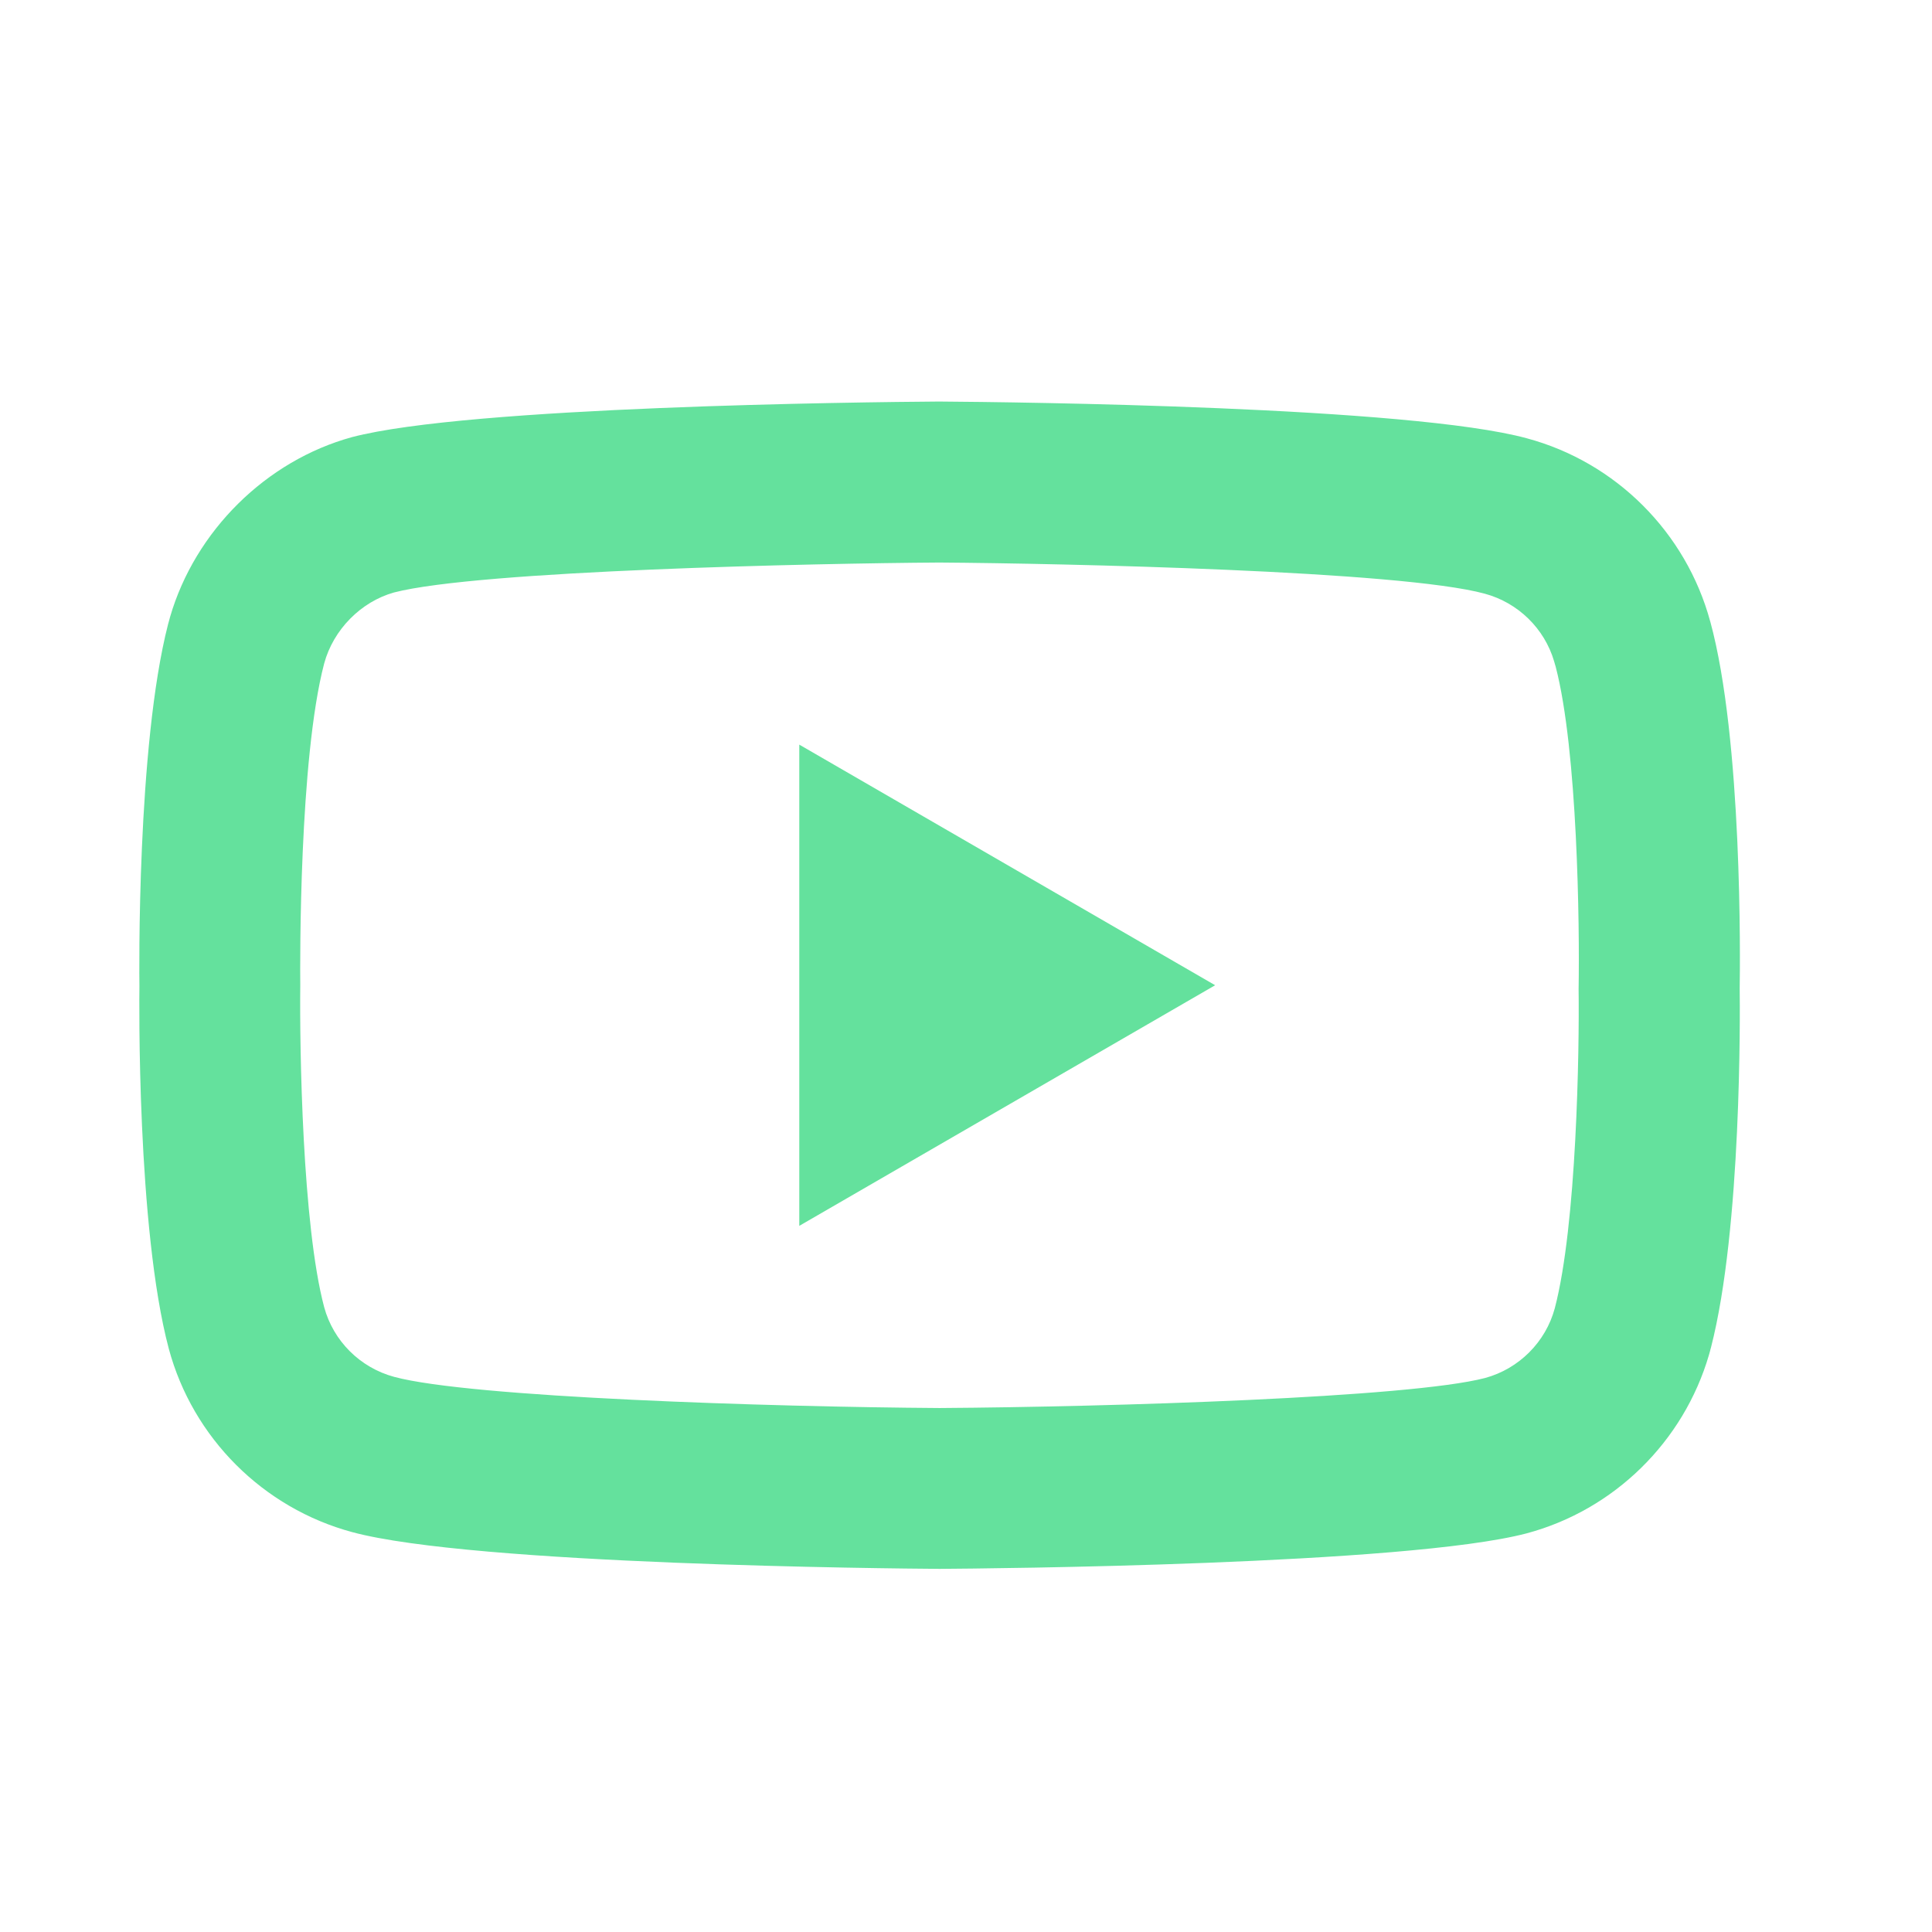 <?xml version="1.0" encoding="UTF-8"?>
<svg id="Capa_1" xmlns="http://www.w3.org/2000/svg" version="1.1" viewBox="0 0 24 24">
  <!-- Generator: Adobe Illustrator 29.3.1, SVG Export Plug-In . SVG Version: 2.1.0 Build 151)  -->
  <defs>
    <style>
      .st0 {
        fill: #64e19d;
      }
    </style>
  </defs>
  <polygon class="st0" points="9.929 15.228 15.095 12.239 9.929 9.25 9.929 15.228"/>
  <path class="st0" d="M21.245,7.72c-.3-1.106-1.172-1.978-2.277-2.275-1.446-.395-6.326-.45-7.304-.457-.963.007-5.84.061-7.291.442-1.068.293-1.949,1.166-2.26,2.233l-.014.052c-.001.002-.002.005-.002.007l-.009.032c-.39,1.515-.358,4.383-.356,4.499-.002.122-.034,3.002.365,4.502.298,1.107,1.172,1.98,2.28,2.278,1.506.406,6.7.452,7.289.456h.012c.588-.004,5.79-.048,7.286-.441,1.088-.291,1.951-1.139,2.266-2.219l.015-.054c0-.002.001-.004.001-.006l.009-.032c.381-1.481.36-4.164.356-4.46.005-.311.037-3.088-.366-4.558ZM19.314,16.252c-.113.42-.446.752-.866.866-.937.245-4.656.359-6.776.373-2.118-.014-5.831-.132-6.775-.387-.424-.114-.756-.446-.87-.866-.271-1.019-.306-3.209-.297-3.999-.003-.285-.014-2.813.297-3.997.114-.421.457-.767.867-.882,1.053-.274,5.249-.362,6.774-.372,1.53.011,5.73.101,6.776.387.414.112.742.432.862.841l.02.069c.271,1.042.298,3.213.284,4.002.01.751-.023,2.926-.296,3.965Z"/>
</svg>